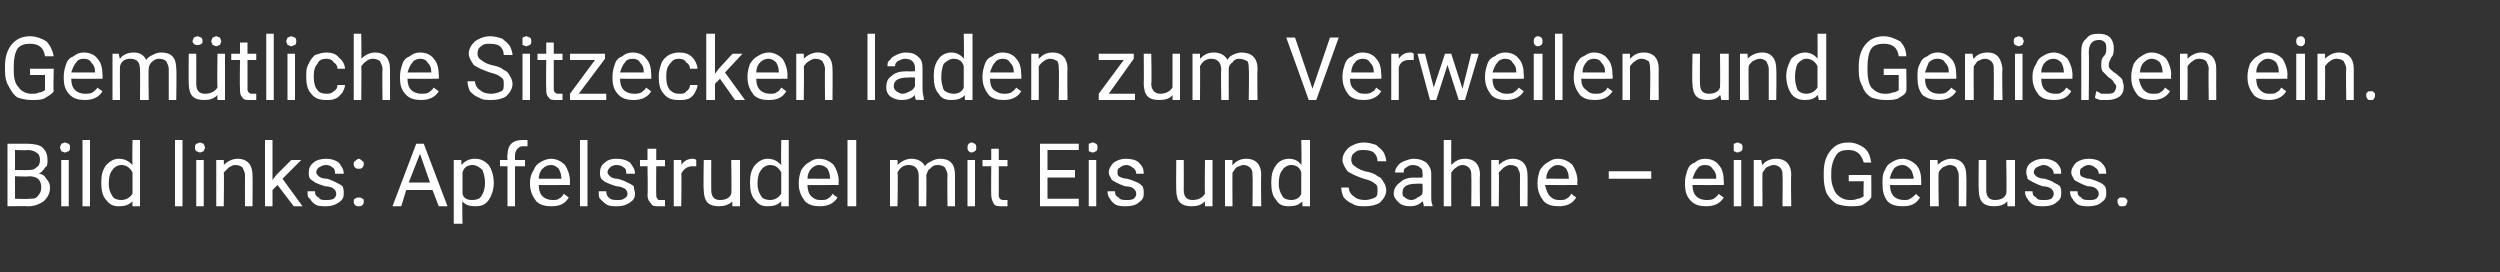 <?xml version="1.0" standalone="no"?><!DOCTYPE svg PUBLIC "-//W3C//DTD SVG 1.1//EN" "http://www.w3.org/Graphics/SVG/1.1/DTD/svg11.dtd"><svg xmlns="http://www.w3.org/2000/svg" version="1.1" width="200px" height="21.8px" viewBox="0 -3 200 21.8" style="top:-3px"><rect x="0" y="-3" width="200" height="21.8" fill="#333333" stroke="none"/>  <desc>Gem tliche Sitzecken laden zum Verweilen und Genie en ein. Bild links: Apfelstrudel mit Eis und Sahne – ein Genuss.</desc>  <defs/>  <g id="Polygon223262">    <path d="M 0.6 13.5 L 0.6 8.5 C 0.6 8.5 2.2 8.5 2.2 8.5 C 2.7 8.5 3.2 8.6 3.4 8.8 C 3.7 9.1 3.8 9.4 3.8 9.8 C 3.8 10.1 3.8 10.3 3.6 10.4 C 3.5 10.6 3.3 10.8 3.1 10.9 C 3.4 10.9 3.6 11.1 3.7 11.3 C 3.9 11.5 4 11.7 4 12 C 4 12.5 3.8 12.8 3.5 13.1 C 3.2 13.3 2.8 13.5 2.3 13.5 C 2.3 13.48 0.6 13.5 0.6 13.5 Z M 1.2 11.1 L 1.2 12.9 C 1.2 12.9 2.32 12.94 2.3 12.9 C 2.6 12.9 2.9 12.9 3 12.7 C 3.2 12.5 3.3 12.3 3.3 12 C 3.3 11.4 3 11.1 2.3 11.1 C 2.33 11.15 1.2 11.1 1.2 11.1 Z M 1.2 10.6 C 1.2 10.6 2.23 10.62 2.2 10.6 C 2.5 10.6 2.7 10.6 2.9 10.4 C 3.1 10.3 3.2 10.1 3.2 9.8 C 3.2 9.5 3.1 9.3 2.9 9.2 C 2.8 9.1 2.5 9 2.2 9 C 2.2 9.04 1.2 9 1.2 9 L 1.2 10.6 Z M 5.5 13.5 L 4.9 13.5 L 4.9 9.8 L 5.5 9.8 L 5.5 13.5 Z M 4.8 8.8 C 4.8 8.7 4.9 8.6 4.9 8.5 C 5 8.5 5.1 8.4 5.2 8.4 C 5.3 8.4 5.4 8.5 5.5 8.5 C 5.6 8.6 5.6 8.7 5.6 8.8 C 5.6 8.9 5.6 9 5.5 9.1 C 5.4 9.1 5.3 9.2 5.2 9.2 C 5.1 9.2 5 9.1 4.9 9.1 C 4.9 9 4.8 8.9 4.8 8.8 Z M 7.2 13.5 L 6.6 13.5 L 6.6 8.2 L 7.2 8.2 L 7.2 13.5 Z M 8.1 11.6 C 8.1 11 8.2 10.6 8.5 10.2 C 8.8 9.9 9.1 9.7 9.5 9.7 C 10 9.7 10.3 9.9 10.6 10.2 C 10.57 10.15 10.6 8.2 10.6 8.2 L 11.2 8.2 L 11.2 13.5 L 10.6 13.5 C 10.6 13.5 10.59 13.08 10.6 13.1 C 10.3 13.4 10 13.5 9.5 13.5 C 9.1 13.5 8.8 13.4 8.5 13 C 8.2 12.7 8.1 12.2 8.1 11.6 C 8.1 11.6 8.1 11.6 8.1 11.6 Z M 8.7 11.7 C 8.7 12.1 8.8 12.4 9 12.7 C 9.1 12.9 9.4 13 9.7 13 C 10.1 13 10.4 12.8 10.6 12.5 C 10.6 12.5 10.6 10.8 10.6 10.8 C 10.4 10.4 10.1 10.2 9.7 10.2 C 9.4 10.2 9.1 10.4 9 10.6 C 8.8 10.8 8.7 11.2 8.7 11.7 Z M 14.6 13.5 L 14 13.5 L 14 8.2 L 14.6 8.2 L 14.6 13.5 Z M 16.3 13.5 L 15.7 13.5 L 15.7 9.8 L 16.3 9.8 L 16.3 13.5 Z M 15.6 8.8 C 15.6 8.7 15.6 8.6 15.7 8.5 C 15.8 8.5 15.9 8.4 16 8.4 C 16.1 8.4 16.2 8.5 16.3 8.5 C 16.3 8.6 16.4 8.7 16.4 8.8 C 16.4 8.9 16.3 9 16.3 9.1 C 16.2 9.1 16.1 9.2 16 9.2 C 15.9 9.2 15.8 9.1 15.7 9.1 C 15.6 9 15.6 8.9 15.6 8.8 Z M 17.9 9.8 C 17.9 9.8 17.93 10.24 17.9 10.2 C 18.2 9.9 18.6 9.7 19 9.7 C 19.8 9.7 20.2 10.2 20.2 11 C 20.22 11.03 20.2 13.5 20.2 13.5 L 19.6 13.5 C 19.6 13.5 19.59 11.03 19.6 11 C 19.6 10.8 19.5 10.6 19.4 10.4 C 19.3 10.3 19.1 10.2 18.8 10.2 C 18.6 10.2 18.5 10.3 18.3 10.4 C 18.2 10.5 18 10.7 17.9 10.8 C 17.94 10.84 17.9 13.5 17.9 13.5 L 17.3 13.5 L 17.3 9.8 L 17.9 9.8 Z M 22.2 11.8 L 21.8 12.2 L 21.8 13.5 L 21.2 13.5 L 21.2 8.2 L 21.8 8.2 L 21.8 11.4 L 22.1 11 L 23.3 9.8 L 24.1 9.8 L 22.6 11.3 L 24.2 13.5 L 23.5 13.5 L 22.2 11.8 Z M 26.9 12.5 C 26.9 12.3 26.8 12.2 26.7 12.1 C 26.6 12 26.3 11.9 26 11.9 C 25.7 11.8 25.4 11.7 25.2 11.6 C 25.1 11.5 24.9 11.4 24.8 11.3 C 24.7 11.1 24.7 11 24.7 10.8 C 24.7 10.5 24.8 10.2 25.1 10 C 25.3 9.8 25.7 9.7 26.1 9.7 C 26.5 9.7 26.8 9.8 27.1 10 C 27.3 10.3 27.5 10.5 27.5 10.9 C 27.5 10.9 26.8 10.9 26.8 10.9 C 26.8 10.7 26.8 10.5 26.6 10.4 C 26.5 10.3 26.3 10.2 26.1 10.2 C 25.8 10.2 25.7 10.3 25.5 10.4 C 25.4 10.5 25.3 10.6 25.3 10.8 C 25.3 10.9 25.4 11 25.5 11.1 C 25.6 11.2 25.8 11.3 26.2 11.3 C 26.5 11.4 26.7 11.5 26.9 11.6 C 27.1 11.7 27.3 11.8 27.4 11.9 C 27.5 12.1 27.5 12.3 27.5 12.5 C 27.5 12.8 27.4 13 27.1 13.2 C 26.8 13.4 26.5 13.5 26.1 13.5 C 25.8 13.5 25.5 13.5 25.3 13.4 C 25.1 13.3 24.9 13.1 24.8 12.9 C 24.6 12.8 24.6 12.6 24.6 12.3 C 24.6 12.3 25.2 12.3 25.2 12.3 C 25.2 12.6 25.3 12.7 25.5 12.8 C 25.6 13 25.8 13 26.1 13 C 26.3 13 26.5 13 26.7 12.9 C 26.8 12.8 26.9 12.7 26.9 12.5 Z M 28.3 13.1 C 28.3 13 28.3 12.9 28.4 12.9 C 28.5 12.8 28.6 12.8 28.7 12.8 C 28.8 12.8 28.9 12.8 29 12.9 C 29.1 12.9 29.1 13 29.1 13.1 C 29.1 13.2 29.1 13.3 29 13.4 C 28.9 13.5 28.8 13.5 28.7 13.5 C 28.6 13.5 28.5 13.5 28.4 13.4 C 28.3 13.3 28.3 13.2 28.3 13.1 Z M 28.3 10.1 C 28.3 10 28.3 9.9 28.4 9.9 C 28.5 9.8 28.6 9.7 28.7 9.7 C 28.8 9.7 28.9 9.8 29 9.9 C 29.1 9.9 29.1 10 29.1 10.1 C 29.1 10.2 29.1 10.3 29 10.4 C 28.9 10.5 28.8 10.5 28.7 10.5 C 28.6 10.5 28.5 10.5 28.4 10.4 C 28.3 10.3 28.3 10.2 28.3 10.1 Z M 34.6 12.2 L 32.5 12.2 L 32.1 13.5 L 31.4 13.5 L 33.3 8.5 L 33.9 8.5 L 35.8 13.5 L 35.1 13.5 L 34.6 12.2 Z M 32.7 11.6 L 34.4 11.6 L 33.6 9.3 L 32.7 11.6 Z M 39.5 11.7 C 39.5 12.2 39.3 12.7 39.1 13 C 38.8 13.4 38.5 13.5 38 13.5 C 37.6 13.5 37.2 13.4 37 13.1 C 36.96 13.12 37 14.9 37 14.9 L 36.3 14.9 L 36.3 9.8 L 36.9 9.8 C 36.9 9.8 36.93 10.19 36.9 10.2 C 37.2 9.9 37.5 9.7 38 9.7 C 38.5 9.7 38.8 9.9 39.1 10.2 C 39.3 10.5 39.5 11 39.5 11.6 C 39.5 11.6 39.5 11.7 39.5 11.7 Z M 38.8 11.6 C 38.8 11.2 38.7 10.9 38.6 10.6 C 38.4 10.4 38.1 10.2 37.8 10.2 C 37.4 10.2 37.1 10.4 37 10.8 C 37 10.8 37 12.5 37 12.5 C 37.1 12.9 37.4 13 37.8 13 C 38.1 13 38.4 12.9 38.5 12.7 C 38.7 12.4 38.8 12.1 38.8 11.6 Z M 40.6 13.5 L 40.6 10.3 L 40 10.3 L 40 9.8 L 40.6 9.8 C 40.6 9.8 40.56 9.4 40.6 9.4 C 40.6 9 40.7 8.7 40.9 8.5 C 41.1 8.3 41.4 8.2 41.8 8.2 C 41.9 8.2 42.1 8.2 42.2 8.2 C 42.2 8.2 42.2 8.7 42.2 8.7 C 42.1 8.7 42 8.7 41.8 8.7 C 41.6 8.7 41.5 8.8 41.4 8.9 C 41.3 9 41.2 9.2 41.2 9.4 C 41.2 9.39 41.2 9.8 41.2 9.8 L 42 9.8 L 42 10.3 L 41.2 10.3 L 41.2 13.5 L 40.6 13.5 Z M 45.5 12.8 C 45.2 13.3 44.8 13.5 44.1 13.5 C 43.6 13.5 43.2 13.4 42.9 13.1 C 42.6 12.7 42.4 12.3 42.4 11.7 C 42.4 11.7 42.4 11.6 42.4 11.6 C 42.4 11.2 42.5 10.9 42.7 10.6 C 42.8 10.3 43 10.1 43.2 10 C 43.5 9.8 43.8 9.7 44.1 9.7 C 44.5 9.7 44.9 9.9 45.2 10.2 C 45.4 10.5 45.6 11 45.6 11.5 C 45.58 11.55 45.6 11.8 45.6 11.8 C 45.6 11.8 43.07 11.81 43.1 11.8 C 43.1 12.2 43.2 12.5 43.4 12.7 C 43.6 12.9 43.9 13 44.2 13 C 44.4 13 44.6 13 44.7 12.9 C 44.9 12.8 45 12.7 45.1 12.5 C 45.14 12.53 45.5 12.8 45.5 12.8 C 45.5 12.8 45.53 12.83 45.5 12.8 Z M 44.1 10.2 C 43.8 10.2 43.6 10.3 43.4 10.5 C 43.2 10.7 43.1 11 43.1 11.3 C 43.09 11.29 44.9 11.3 44.9 11.3 C 44.9 11.3 44.95 11.24 44.9 11.2 C 44.9 10.9 44.8 10.7 44.7 10.5 C 44.5 10.3 44.3 10.2 44.1 10.2 Z M 47 13.5 L 46.4 13.5 L 46.4 8.2 L 47 8.2 L 47 13.5 Z M 50.2 12.5 C 50.2 12.3 50.1 12.2 50 12.1 C 49.8 12 49.6 11.9 49.3 11.9 C 49 11.8 48.7 11.7 48.5 11.6 C 48.3 11.5 48.2 11.4 48.1 11.3 C 48 11.1 48 11 48 10.8 C 48 10.5 48.1 10.2 48.4 10 C 48.6 9.8 48.9 9.7 49.3 9.7 C 49.8 9.7 50.1 9.8 50.4 10 C 50.6 10.3 50.8 10.5 50.8 10.9 C 50.8 10.9 50.1 10.9 50.1 10.9 C 50.1 10.7 50.1 10.5 49.9 10.4 C 49.8 10.3 49.6 10.2 49.3 10.2 C 49.1 10.2 48.9 10.3 48.8 10.4 C 48.7 10.5 48.6 10.6 48.6 10.8 C 48.6 10.9 48.7 11 48.8 11.1 C 48.9 11.2 49.1 11.3 49.4 11.3 C 49.8 11.4 50 11.5 50.2 11.6 C 50.4 11.7 50.6 11.8 50.7 11.9 C 50.7 12.1 50.8 12.3 50.8 12.5 C 50.8 12.8 50.7 13 50.4 13.2 C 50.1 13.4 49.8 13.5 49.4 13.5 C 49.1 13.5 48.8 13.5 48.6 13.4 C 48.4 13.3 48.2 13.1 48 12.9 C 47.9 12.8 47.9 12.6 47.9 12.3 C 47.9 12.3 48.5 12.3 48.5 12.3 C 48.5 12.6 48.6 12.7 48.7 12.8 C 48.9 13 49.1 13 49.4 13 C 49.6 13 49.8 13 49.9 12.9 C 50.1 12.8 50.2 12.7 50.2 12.5 Z M 52.5 8.9 L 52.5 9.8 L 53.2 9.8 L 53.2 10.3 L 52.5 10.3 C 52.5 10.3 52.48 12.56 52.5 12.6 C 52.5 12.7 52.5 12.8 52.6 12.9 C 52.6 13 52.7 13 52.9 13 C 53 13 53.1 13 53.2 13 C 53.2 13 53.2 13.5 53.2 13.5 C 53 13.5 52.9 13.5 52.7 13.5 C 52.4 13.5 52.2 13.5 52.1 13.3 C 51.9 13.1 51.8 12.9 51.8 12.6 C 51.84 12.56 51.8 10.3 51.8 10.3 L 51.2 10.3 L 51.2 9.8 L 51.8 9.8 L 51.8 8.9 L 52.5 8.9 Z M 55.7 10.3 C 55.6 10.3 55.5 10.3 55.4 10.3 C 55 10.3 54.7 10.5 54.5 10.9 C 54.54 10.85 54.5 13.5 54.5 13.5 L 53.9 13.5 L 53.9 9.8 L 54.5 9.8 C 54.5 9.8 54.53 10.21 54.5 10.2 C 54.7 9.9 55 9.7 55.4 9.7 C 55.5 9.7 55.6 9.7 55.7 9.8 C 55.7 9.8 55.7 10.3 55.7 10.3 Z M 58.6 13.1 C 58.3 13.4 57.9 13.5 57.5 13.5 C 57.1 13.5 56.8 13.4 56.6 13.2 C 56.4 13 56.3 12.6 56.3 12.2 C 56.26 12.18 56.3 9.8 56.3 9.8 L 56.9 9.8 C 56.9 9.8 56.89 12.17 56.9 12.2 C 56.9 12.7 57.1 13 57.6 13 C 58.1 13 58.4 12.8 58.5 12.5 C 58.54 12.47 58.5 9.8 58.5 9.8 L 59.2 9.8 L 59.2 13.5 L 58.6 13.5 C 58.6 13.5 58.56 13.11 58.6 13.1 Z M 60 11.6 C 60 11 60.1 10.6 60.4 10.2 C 60.7 9.9 61 9.7 61.4 9.7 C 61.9 9.7 62.2 9.9 62.5 10.2 C 62.47 10.15 62.5 8.2 62.5 8.2 L 63.1 8.2 L 63.1 13.5 L 62.5 13.5 C 62.5 13.5 62.49 13.08 62.5 13.1 C 62.2 13.4 61.9 13.5 61.4 13.5 C 61 13.5 60.7 13.4 60.4 13 C 60.1 12.7 60 12.2 60 11.6 C 60 11.6 60 11.6 60 11.6 Z M 60.6 11.7 C 60.6 12.1 60.7 12.4 60.9 12.7 C 61 12.9 61.3 13 61.6 13 C 62 13 62.3 12.8 62.5 12.5 C 62.5 12.5 62.5 10.8 62.5 10.8 C 62.3 10.4 62 10.2 61.6 10.2 C 61.3 10.2 61 10.4 60.9 10.6 C 60.7 10.8 60.6 11.2 60.6 11.7 Z M 67 12.8 C 66.7 13.3 66.2 13.5 65.6 13.5 C 65.1 13.5 64.7 13.4 64.4 13.1 C 64.1 12.7 63.9 12.3 63.9 11.7 C 63.9 11.7 63.9 11.6 63.9 11.6 C 63.9 11.2 64 10.9 64.1 10.6 C 64.3 10.3 64.5 10.1 64.7 10 C 65 9.8 65.2 9.7 65.5 9.7 C 66 9.7 66.4 9.9 66.7 10.2 C 66.9 10.5 67.1 11 67.1 11.5 C 67.06 11.55 67.1 11.8 67.1 11.8 C 67.1 11.8 64.55 11.81 64.6 11.8 C 64.6 12.2 64.7 12.5 64.9 12.7 C 65.1 12.9 65.3 13 65.6 13 C 65.9 13 66.1 13 66.2 12.9 C 66.4 12.8 66.5 12.7 66.6 12.5 C 66.62 12.53 67 12.8 67 12.8 C 67 12.8 67.01 12.83 67 12.8 Z M 65.5 10.2 C 65.3 10.2 65.1 10.3 64.9 10.5 C 64.7 10.7 64.6 11 64.6 11.3 C 64.57 11.29 66.4 11.3 66.4 11.3 C 66.4 11.3 66.42 11.24 66.4 11.2 C 66.4 10.9 66.3 10.7 66.2 10.5 C 66 10.3 65.8 10.2 65.5 10.2 Z M 68.5 13.5 L 67.8 13.5 L 67.8 8.2 L 68.5 8.2 L 68.5 13.5 Z M 71.8 9.8 C 71.8 9.8 71.83 10.19 71.8 10.2 C 72.1 9.9 72.5 9.7 72.9 9.7 C 73.4 9.7 73.8 9.9 74 10.3 C 74.1 10.1 74.3 10 74.5 9.9 C 74.7 9.8 74.9 9.7 75.2 9.7 C 76 9.7 76.4 10.1 76.4 11 C 76.4 11 76.4 13.5 76.4 13.5 L 75.8 13.5 C 75.8 13.5 75.77 11.04 75.8 11 C 75.8 10.8 75.7 10.6 75.6 10.4 C 75.5 10.3 75.3 10.2 75 10.2 C 74.7 10.2 74.6 10.3 74.4 10.5 C 74.2 10.6 74.2 10.8 74.1 11 C 74.13 11.02 74.1 13.5 74.1 13.5 L 73.5 13.5 C 73.5 13.5 73.49 11.05 73.5 11.1 C 73.5 10.5 73.2 10.2 72.7 10.2 C 72.3 10.2 72 10.4 71.8 10.8 C 71.85 10.78 71.8 13.5 71.8 13.5 L 71.2 13.5 L 71.2 9.8 L 71.8 9.8 Z M 78 13.5 L 77.4 13.5 L 77.4 9.8 L 78 9.8 L 78 13.5 Z M 77.4 8.8 C 77.4 8.7 77.4 8.6 77.5 8.5 C 77.5 8.5 77.6 8.4 77.7 8.4 C 77.9 8.4 77.9 8.5 78 8.5 C 78.1 8.6 78.1 8.7 78.1 8.8 C 78.1 8.9 78.1 9 78 9.1 C 77.9 9.1 77.9 9.2 77.7 9.2 C 77.6 9.2 77.5 9.1 77.5 9.1 C 77.4 9 77.4 8.9 77.4 8.8 Z M 79.9 8.9 L 79.9 9.8 L 80.6 9.8 L 80.6 10.3 L 79.9 10.3 C 79.9 10.3 79.91 12.56 79.9 12.6 C 79.9 12.7 79.9 12.8 80 12.9 C 80.1 13 80.2 13 80.3 13 C 80.4 13 80.5 13 80.6 13 C 80.6 13 80.6 13.5 80.6 13.5 C 80.5 13.5 80.3 13.5 80.1 13.5 C 79.9 13.5 79.6 13.5 79.5 13.3 C 79.4 13.1 79.3 12.9 79.3 12.6 C 79.28 12.56 79.3 10.3 79.3 10.3 L 78.6 10.3 L 78.6 9.8 L 79.3 9.8 L 79.3 8.9 L 79.9 8.9 Z M 86 11.2 L 83.8 11.2 L 83.8 12.9 L 86.3 12.9 L 86.3 13.5 L 83.2 13.5 L 83.2 8.5 L 86.3 8.5 L 86.3 9 L 83.8 9 L 83.8 10.6 L 86 10.6 L 86 11.2 Z M 87.7 13.5 L 87.1 13.5 L 87.1 9.8 L 87.7 9.8 L 87.7 13.5 Z M 87.1 8.8 C 87.1 8.7 87.1 8.6 87.1 8.5 C 87.2 8.5 87.3 8.4 87.4 8.4 C 87.6 8.4 87.6 8.5 87.7 8.5 C 87.8 8.6 87.8 8.7 87.8 8.8 C 87.8 8.9 87.8 9 87.7 9.1 C 87.6 9.1 87.6 9.2 87.4 9.2 C 87.3 9.2 87.2 9.1 87.1 9.1 C 87.1 9 87.1 8.9 87.1 8.8 Z M 90.9 12.5 C 90.9 12.3 90.8 12.2 90.7 12.1 C 90.6 12 90.4 11.9 90 11.9 C 89.7 11.8 89.5 11.7 89.3 11.6 C 89.1 11.5 88.9 11.4 88.9 11.3 C 88.8 11.1 88.7 11 88.7 10.8 C 88.7 10.5 88.9 10.2 89.1 10 C 89.4 9.8 89.7 9.7 90.1 9.7 C 90.5 9.7 90.9 9.8 91.1 10 C 91.4 10.3 91.5 10.5 91.5 10.9 C 91.5 10.9 90.9 10.9 90.9 10.9 C 90.9 10.7 90.8 10.5 90.6 10.4 C 90.5 10.3 90.3 10.2 90.1 10.2 C 89.9 10.2 89.7 10.3 89.6 10.4 C 89.4 10.5 89.4 10.6 89.4 10.8 C 89.4 10.9 89.4 11 89.5 11.1 C 89.7 11.2 89.9 11.3 90.2 11.3 C 90.5 11.4 90.8 11.5 91 11.6 C 91.2 11.7 91.3 11.8 91.4 11.9 C 91.5 12.1 91.5 12.3 91.5 12.5 C 91.5 12.8 91.4 13 91.1 13.2 C 90.9 13.4 90.5 13.5 90.1 13.5 C 89.8 13.5 89.6 13.5 89.3 13.4 C 89.1 13.3 88.9 13.1 88.8 12.9 C 88.7 12.8 88.6 12.6 88.6 12.3 C 88.6 12.3 89.2 12.3 89.2 12.3 C 89.2 12.6 89.3 12.7 89.5 12.8 C 89.6 13 89.9 13 90.1 13 C 90.4 13 90.5 13 90.7 12.9 C 90.8 12.8 90.9 12.7 90.9 12.5 Z M 96.4 13.1 C 96.1 13.4 95.8 13.5 95.3 13.5 C 94.9 13.5 94.6 13.4 94.4 13.2 C 94.2 13 94.1 12.6 94.1 12.2 C 94.08 12.18 94.1 9.8 94.1 9.8 L 94.7 9.8 C 94.7 9.8 94.71 12.17 94.7 12.2 C 94.7 12.7 94.9 13 95.4 13 C 95.9 13 96.2 12.8 96.4 12.5 C 96.36 12.47 96.4 9.8 96.4 9.8 L 97 9.8 L 97 13.5 L 96.4 13.5 C 96.4 13.5 96.38 13.11 96.4 13.1 Z M 98.6 9.8 C 98.6 9.8 98.57 10.24 98.6 10.2 C 98.9 9.9 99.2 9.7 99.7 9.7 C 100.5 9.7 100.9 10.2 100.9 11 C 100.86 11.03 100.9 13.5 100.9 13.5 L 100.2 13.5 C 100.2 13.5 100.23 11.03 100.2 11 C 100.2 10.8 100.2 10.6 100 10.4 C 99.9 10.3 99.7 10.2 99.5 10.2 C 99.3 10.2 99.1 10.3 98.9 10.4 C 98.8 10.5 98.7 10.7 98.6 10.8 C 98.58 10.84 98.6 13.5 98.6 13.5 L 98 13.5 L 98 9.8 L 98.6 9.8 Z M 101.7 11.6 C 101.7 11 101.8 10.6 102.1 10.2 C 102.3 9.9 102.7 9.7 103.1 9.7 C 103.6 9.7 103.9 9.9 104.1 10.2 C 104.15 10.15 104.1 8.2 104.1 8.2 L 104.8 8.2 L 104.8 13.5 L 104.2 13.5 C 104.2 13.5 104.17 13.08 104.2 13.1 C 103.9 13.4 103.6 13.5 103.1 13.5 C 102.7 13.5 102.3 13.4 102.1 13 C 101.8 12.7 101.7 12.2 101.7 11.6 C 101.7 11.6 101.7 11.6 101.7 11.6 Z M 102.3 11.7 C 102.3 12.1 102.4 12.4 102.6 12.7 C 102.7 12.9 103 13 103.3 13 C 103.7 13 104 12.8 104.1 12.5 C 104.1 12.5 104.1 10.8 104.1 10.8 C 104 10.4 103.7 10.2 103.3 10.2 C 103 10.2 102.7 10.4 102.6 10.6 C 102.4 10.8 102.3 11.2 102.3 11.7 Z M 109.1 11.3 C 108.5 11.1 108.1 10.9 107.8 10.7 C 107.6 10.4 107.4 10.1 107.4 9.8 C 107.4 9.4 107.6 9.1 107.9 8.8 C 108.2 8.6 108.6 8.4 109.1 8.4 C 109.5 8.4 109.8 8.5 110.1 8.6 C 110.3 8.8 110.5 8.9 110.7 9.2 C 110.8 9.4 110.9 9.7 110.9 9.9 C 110.9 9.9 110.2 9.9 110.2 9.9 C 110.2 9.6 110.1 9.4 109.9 9.2 C 109.8 9.1 109.5 9 109.1 9 C 108.8 9 108.6 9 108.4 9.2 C 108.2 9.3 108.1 9.5 108.1 9.8 C 108.1 10 108.2 10.2 108.4 10.3 C 108.5 10.4 108.8 10.6 109.2 10.7 C 109.7 10.8 110 10.9 110.2 11.1 C 110.5 11.2 110.6 11.4 110.7 11.6 C 110.8 11.7 110.9 12 110.9 12.2 C 110.9 12.6 110.7 12.9 110.4 13.2 C 110.1 13.4 109.7 13.5 109.2 13.5 C 108.8 13.5 108.5 13.5 108.2 13.3 C 107.9 13.2 107.7 13 107.5 12.8 C 107.4 12.6 107.3 12.3 107.3 12 C 107.3 12 107.9 12 107.9 12 C 107.9 12.3 108.1 12.6 108.3 12.7 C 108.5 12.9 108.8 13 109.2 13 C 109.5 13 109.8 12.9 110 12.8 C 110.2 12.7 110.2 12.5 110.2 12.2 C 110.2 12 110.2 11.8 110 11.7 C 109.8 11.5 109.5 11.4 109.1 11.3 Z M 113.9 13.5 C 113.9 13.4 113.9 13.3 113.8 13.1 C 113.5 13.4 113.2 13.5 112.8 13.5 C 112.4 13.5 112.1 13.4 111.9 13.2 C 111.7 13 111.5 12.8 111.5 12.5 C 111.5 12.1 111.7 11.8 112 11.6 C 112.3 11.3 112.7 11.2 113.2 11.2 C 113.22 11.23 113.8 11.2 113.8 11.2 C 113.8 11.2 113.83 10.94 113.8 10.9 C 113.8 10.7 113.8 10.5 113.6 10.4 C 113.5 10.3 113.3 10.2 113 10.2 C 112.8 10.2 112.6 10.3 112.5 10.4 C 112.3 10.5 112.3 10.6 112.3 10.8 C 112.3 10.8 111.6 10.8 111.6 10.8 C 111.6 10.6 111.7 10.4 111.8 10.3 C 111.9 10.1 112.1 10 112.3 9.9 C 112.6 9.8 112.8 9.7 113.1 9.7 C 113.5 9.7 113.8 9.8 114.1 10 C 114.3 10.2 114.5 10.5 114.5 10.9 C 114.5 10.9 114.5 12.6 114.5 12.6 C 114.5 13 114.5 13.2 114.6 13.4 C 114.59 13.42 114.6 13.5 114.6 13.5 C 114.6 13.5 113.93 13.48 113.9 13.5 Z M 112.9 13 C 113.1 13 113.3 12.9 113.4 12.8 C 113.6 12.7 113.8 12.6 113.8 12.4 C 113.83 12.44 113.8 11.7 113.8 11.7 C 113.8 11.7 113.34 11.68 113.3 11.7 C 112.6 11.7 112.2 11.9 112.2 12.4 C 112.2 12.6 112.2 12.7 112.4 12.8 C 112.5 12.9 112.7 13 112.9 13 Z M 116.1 10.2 C 116.4 9.9 116.7 9.7 117.2 9.7 C 118 9.7 118.4 10.2 118.4 11 C 118.36 11.03 118.4 13.5 118.4 13.5 L 117.7 13.5 C 117.7 13.5 117.73 11.03 117.7 11 C 117.7 10.8 117.7 10.6 117.5 10.4 C 117.4 10.3 117.2 10.2 117 10.2 C 116.8 10.2 116.6 10.3 116.5 10.4 C 116.3 10.5 116.2 10.7 116.1 10.8 C 116.09 10.84 116.1 13.5 116.1 13.5 L 115.5 13.5 L 115.5 8.2 L 116.1 8.2 C 116.1 8.2 116.09 10.23 116.1 10.2 Z M 119.9 9.8 C 119.9 9.8 119.93 10.24 119.9 10.2 C 120.2 9.9 120.6 9.7 121 9.7 C 121.8 9.7 122.2 10.2 122.2 11 C 122.22 11.03 122.2 13.5 122.2 13.5 L 121.6 13.5 C 121.6 13.5 121.59 11.03 121.6 11 C 121.6 10.8 121.5 10.6 121.4 10.4 C 121.3 10.3 121.1 10.2 120.8 10.2 C 120.6 10.2 120.5 10.3 120.3 10.4 C 120.2 10.5 120 10.7 119.9 10.8 C 119.94 10.84 119.9 13.5 119.9 13.5 L 119.3 13.5 L 119.3 9.8 L 119.9 9.8 Z M 126.1 12.8 C 125.8 13.3 125.3 13.5 124.7 13.5 C 124.2 13.5 123.8 13.4 123.5 13.1 C 123.2 12.7 123 12.3 123 11.7 C 123 11.7 123 11.6 123 11.6 C 123 11.2 123.1 10.9 123.2 10.6 C 123.4 10.3 123.6 10.1 123.8 10 C 124.1 9.8 124.3 9.7 124.6 9.7 C 125.1 9.7 125.5 9.9 125.8 10.2 C 126 10.5 126.2 11 126.2 11.5 C 126.15 11.55 126.2 11.8 126.2 11.8 C 126.2 11.8 123.65 11.81 123.6 11.8 C 123.7 12.2 123.8 12.5 124 12.7 C 124.2 12.9 124.4 13 124.7 13 C 125 13 125.2 13 125.3 12.9 C 125.5 12.8 125.6 12.7 125.7 12.5 C 125.72 12.53 126.1 12.8 126.1 12.8 C 126.1 12.8 126.1 12.83 126.1 12.8 Z M 124.6 10.2 C 124.4 10.2 124.2 10.3 124 10.5 C 123.8 10.7 123.7 11 123.7 11.3 C 123.67 11.29 125.5 11.3 125.5 11.3 C 125.5 11.3 125.52 11.24 125.5 11.2 C 125.5 10.9 125.4 10.7 125.3 10.5 C 125.1 10.3 124.9 10.2 124.6 10.2 Z M 132.1 11.3 L 128.7 11.3 L 128.7 10.7 L 132.1 10.7 L 132.1 11.3 Z M 137.9 12.8 C 137.6 13.3 137.1 13.5 136.5 13.5 C 136 13.5 135.6 13.4 135.3 13.1 C 134.9 12.7 134.8 12.3 134.8 11.7 C 134.8 11.7 134.8 11.6 134.8 11.6 C 134.8 11.2 134.9 10.9 135 10.6 C 135.1 10.3 135.3 10.1 135.6 10 C 135.8 9.8 136.1 9.7 136.4 9.7 C 136.9 9.7 137.3 9.9 137.5 10.2 C 137.8 10.5 137.9 11 137.9 11.5 C 137.92 11.55 137.9 11.8 137.9 11.8 C 137.9 11.8 135.41 11.81 135.4 11.8 C 135.4 12.2 135.5 12.5 135.7 12.7 C 135.9 12.9 136.2 13 136.5 13 C 136.7 13 136.9 13 137.1 12.9 C 137.2 12.8 137.4 12.7 137.5 12.5 C 137.48 12.53 137.9 12.8 137.9 12.8 C 137.9 12.8 137.87 12.83 137.9 12.8 Z M 136.4 10.2 C 136.1 10.2 135.9 10.3 135.8 10.5 C 135.6 10.7 135.5 11 135.4 11.3 C 135.43 11.29 137.3 11.3 137.3 11.3 C 137.3 11.3 137.29 11.24 137.3 11.2 C 137.3 10.9 137.2 10.7 137 10.5 C 136.9 10.3 136.7 10.2 136.4 10.2 Z M 139.3 13.5 L 138.7 13.5 L 138.7 9.8 L 139.3 9.8 L 139.3 13.5 Z M 138.7 8.8 C 138.7 8.7 138.7 8.6 138.7 8.5 C 138.8 8.5 138.9 8.4 139 8.4 C 139.1 8.4 139.2 8.5 139.3 8.5 C 139.4 8.6 139.4 8.7 139.4 8.8 C 139.4 8.9 139.4 9 139.3 9.1 C 139.2 9.1 139.1 9.2 139 9.2 C 138.9 9.2 138.8 9.1 138.7 9.1 C 138.7 9 138.7 8.9 138.7 8.8 Z M 140.9 9.8 C 140.9 9.8 140.97 10.24 141 10.2 C 141.2 9.9 141.6 9.7 142.1 9.7 C 142.9 9.7 143.3 10.2 143.3 11 C 143.26 11.03 143.3 13.5 143.3 13.5 L 142.6 13.5 C 142.6 13.5 142.63 11.03 142.6 11 C 142.6 10.8 142.6 10.6 142.4 10.4 C 142.3 10.3 142.1 10.2 141.9 10.2 C 141.7 10.2 141.5 10.3 141.3 10.4 C 141.2 10.5 141.1 10.7 141 10.8 C 140.98 10.84 141 13.5 141 13.5 L 140.3 13.5 L 140.3 9.8 L 140.9 9.8 Z M 149.7 12.8 C 149.5 13.1 149.3 13.2 149 13.4 C 148.7 13.5 148.4 13.5 148 13.5 C 147.6 13.5 147.2 13.4 146.9 13.3 C 146.6 13.1 146.3 12.8 146.1 12.4 C 146 12.1 145.9 11.7 145.9 11.2 C 145.9 11.2 145.9 10.8 145.9 10.8 C 145.9 10 146.1 9.5 146.4 9.1 C 146.8 8.6 147.2 8.4 147.9 8.4 C 148.4 8.4 148.8 8.6 149.1 8.8 C 149.5 9.1 149.6 9.5 149.7 10 C 149.7 10 149.1 10 149.1 10 C 148.9 9.3 148.5 9 147.9 9 C 147.4 9 147.1 9.1 146.9 9.4 C 146.7 9.7 146.5 10.2 146.5 10.8 C 146.5 10.8 146.5 11.2 146.5 11.2 C 146.5 11.7 146.7 12.2 146.9 12.5 C 147.2 12.8 147.5 13 148 13 C 148.2 13 148.4 13 148.6 12.9 C 148.8 12.9 148.9 12.8 149.1 12.7 C 149.06 12.65 149.1 11.5 149.1 11.5 L 147.9 11.5 L 147.9 11 L 149.7 11 C 149.7 11 149.72 12.82 149.7 12.8 Z M 153.6 12.8 C 153.3 13.3 152.9 13.5 152.2 13.5 C 151.7 13.5 151.3 13.4 151 13.1 C 150.7 12.7 150.6 12.3 150.6 11.7 C 150.6 11.7 150.6 11.6 150.6 11.6 C 150.6 11.2 150.6 10.9 150.8 10.6 C 150.9 10.3 151.1 10.1 151.3 10 C 151.6 9.8 151.9 9.7 152.2 9.7 C 152.6 9.7 153 9.9 153.3 10.2 C 153.6 10.5 153.7 11 153.7 11.5 C 153.69 11.55 153.7 11.8 153.7 11.8 C 153.7 11.8 151.18 11.81 151.2 11.8 C 151.2 12.2 151.3 12.5 151.5 12.7 C 151.7 12.9 152 13 152.3 13 C 152.5 13 152.7 13 152.8 12.9 C 153 12.8 153.1 12.7 153.3 12.5 C 153.25 12.53 153.6 12.8 153.6 12.8 C 153.6 12.8 153.64 12.83 153.6 12.8 Z M 152.2 10.2 C 151.9 10.2 151.7 10.3 151.5 10.5 C 151.4 10.7 151.2 11 151.2 11.3 C 151.2 11.29 153.1 11.3 153.1 11.3 C 153.1 11.3 153.06 11.24 153.1 11.2 C 153 10.9 153 10.7 152.8 10.5 C 152.6 10.3 152.4 10.2 152.2 10.2 Z M 155 9.8 C 155 9.8 155.04 10.24 155 10.2 C 155.3 9.9 155.7 9.7 156.1 9.7 C 156.9 9.7 157.3 10.2 157.3 11 C 157.33 11.03 157.3 13.5 157.3 13.5 L 156.7 13.5 C 156.7 13.5 156.7 11.03 156.7 11 C 156.7 10.8 156.6 10.6 156.5 10.4 C 156.4 10.3 156.2 10.2 156 10.2 C 155.8 10.2 155.6 10.3 155.4 10.4 C 155.3 10.5 155.1 10.7 155.1 10.8 C 155.05 10.84 155.1 13.5 155.1 13.5 L 154.4 13.5 L 154.4 9.8 L 155 9.8 Z M 160.6 13.1 C 160.3 13.4 160 13.5 159.5 13.5 C 159.1 13.5 158.8 13.4 158.6 13.2 C 158.4 13 158.3 12.6 158.3 12.2 C 158.27 12.18 158.3 9.8 158.3 9.8 L 158.9 9.8 C 158.9 9.8 158.9 12.17 158.9 12.2 C 158.9 12.7 159.1 13 159.6 13 C 160.1 13 160.4 12.8 160.5 12.5 C 160.55 12.47 160.5 9.8 160.5 9.8 L 161.2 9.8 L 161.2 13.5 L 160.6 13.5 C 160.6 13.5 160.57 13.11 160.6 13.1 Z M 164.3 12.5 C 164.3 12.3 164.2 12.2 164.1 12.1 C 164 12 163.7 11.9 163.4 11.9 C 163.1 11.8 162.9 11.7 162.7 11.6 C 162.5 11.5 162.3 11.4 162.2 11.3 C 162.2 11.1 162.1 11 162.1 10.8 C 162.1 10.5 162.2 10.2 162.5 10 C 162.8 9.8 163.1 9.7 163.5 9.7 C 163.9 9.7 164.2 9.8 164.5 10 C 164.8 10.3 164.9 10.5 164.9 10.9 C 164.9 10.9 164.3 10.9 164.3 10.9 C 164.3 10.7 164.2 10.5 164 10.4 C 163.9 10.3 163.7 10.2 163.5 10.2 C 163.3 10.2 163.1 10.3 162.9 10.4 C 162.8 10.5 162.7 10.6 162.7 10.8 C 162.7 10.9 162.8 11 162.9 11.1 C 163 11.2 163.3 11.3 163.6 11.3 C 163.9 11.4 164.2 11.5 164.3 11.6 C 164.5 11.7 164.7 11.8 164.8 11.9 C 164.9 12.1 164.9 12.3 164.9 12.5 C 164.9 12.8 164.8 13 164.5 13.2 C 164.3 13.4 163.9 13.5 163.5 13.5 C 163.2 13.5 162.9 13.5 162.7 13.4 C 162.5 13.3 162.3 13.1 162.2 12.9 C 162.1 12.8 162 12.6 162 12.3 C 162 12.3 162.6 12.3 162.6 12.3 C 162.6 12.6 162.7 12.7 162.9 12.8 C 163 13 163.2 13 163.5 13 C 163.7 13 163.9 13 164.1 12.9 C 164.2 12.8 164.3 12.7 164.3 12.5 Z M 167.9 12.5 C 167.9 12.3 167.8 12.2 167.7 12.1 C 167.6 12 167.4 11.9 167 11.9 C 166.7 11.8 166.5 11.7 166.3 11.6 C 166.1 11.5 165.9 11.4 165.9 11.3 C 165.8 11.1 165.7 11 165.7 10.8 C 165.7 10.5 165.9 10.2 166.1 10 C 166.4 9.8 166.7 9.7 167.1 9.7 C 167.5 9.7 167.9 9.8 168.1 10 C 168.4 10.3 168.5 10.5 168.5 10.9 C 168.5 10.9 167.9 10.9 167.9 10.9 C 167.9 10.7 167.8 10.5 167.6 10.4 C 167.5 10.3 167.3 10.2 167.1 10.2 C 166.9 10.2 166.7 10.3 166.6 10.4 C 166.4 10.5 166.4 10.6 166.4 10.8 C 166.4 10.9 166.4 11 166.5 11.1 C 166.7 11.2 166.9 11.3 167.2 11.3 C 167.5 11.4 167.8 11.5 168 11.6 C 168.2 11.7 168.3 11.8 168.4 11.9 C 168.5 12.1 168.5 12.3 168.5 12.5 C 168.5 12.8 168.4 13 168.1 13.2 C 167.9 13.4 167.5 13.5 167.1 13.5 C 166.8 13.5 166.6 13.5 166.3 13.4 C 166.1 13.3 165.9 13.1 165.8 12.9 C 165.7 12.8 165.6 12.6 165.6 12.3 C 165.6 12.3 166.2 12.3 166.2 12.3 C 166.2 12.6 166.3 12.7 166.5 12.8 C 166.6 13 166.9 13 167.1 13 C 167.4 13 167.5 13 167.7 12.9 C 167.8 12.8 167.9 12.7 167.9 12.5 Z M 169.4 13.1 C 169.4 13 169.4 12.9 169.5 12.9 C 169.5 12.8 169.6 12.8 169.8 12.8 C 169.9 12.8 170 12.8 170.1 12.9 C 170.1 12.9 170.2 13 170.2 13.1 C 170.2 13.2 170.1 13.3 170.1 13.4 C 170 13.5 169.9 13.5 169.8 13.5 C 169.6 13.5 169.5 13.5 169.5 13.4 C 169.4 13.3 169.4 13.2 169.4 13.1 Z " stroke="none" fill="#fff"/>  </g>  <g id="Polygon223261">    <path d="M 4.3 4.3 C 4.1 4.6 3.8 4.7 3.5 4.9 C 3.2 5 2.9 5 2.5 5 C 2.1 5 1.7 4.9 1.4 4.8 C 1.1 4.6 0.9 4.3 0.7 3.9 C 0.5 3.6 0.4 3.2 0.4 2.7 C 0.4 2.7 0.4 2.3 0.4 2.3 C 0.4 1.5 0.6 1 0.9 0.6 C 1.3 0.1 1.8 -0.1 2.4 -0.1 C 2.9 -0.1 3.4 0.1 3.7 0.3 C 4 0.6 4.2 1 4.3 1.5 C 4.3 1.5 3.6 1.5 3.6 1.5 C 3.5 0.8 3.1 0.5 2.4 0.5 C 2 0.5 1.6 0.6 1.4 0.9 C 1.2 1.2 1.1 1.7 1.1 2.3 C 1.1 2.3 1.1 2.7 1.1 2.7 C 1.1 3.2 1.2 3.7 1.5 4 C 1.7 4.3 2.1 4.5 2.5 4.5 C 2.7 4.5 3 4.5 3.1 4.4 C 3.3 4.4 3.5 4.3 3.6 4.2 C 3.6 4.15 3.6 3 3.6 3 L 2.4 3 L 2.4 2.5 L 4.3 2.5 C 4.3 2.5 4.25 4.32 4.3 4.3 Z M 8.2 4.3 C 7.9 4.8 7.4 5 6.8 5 C 6.3 5 5.9 4.9 5.6 4.6 C 5.2 4.2 5.1 3.8 5.1 3.2 C 5.1 3.2 5.1 3.1 5.1 3.1 C 5.1 2.7 5.2 2.4 5.3 2.1 C 5.4 1.8 5.6 1.6 5.9 1.5 C 6.1 1.3 6.4 1.2 6.7 1.2 C 7.2 1.2 7.6 1.4 7.8 1.7 C 8.1 2 8.2 2.5 8.2 3 C 8.22 3.05 8.2 3.3 8.2 3.3 C 8.2 3.3 5.72 3.31 5.7 3.3 C 5.7 3.7 5.8 4 6 4.2 C 6.2 4.4 6.5 4.5 6.8 4.5 C 7 4.5 7.2 4.5 7.4 4.4 C 7.5 4.3 7.7 4.2 7.8 4 C 7.79 4.03 8.2 4.3 8.2 4.3 C 8.2 4.3 8.18 4.33 8.2 4.3 Z M 6.7 1.7 C 6.4 1.7 6.2 1.8 6.1 2 C 5.9 2.2 5.8 2.5 5.7 2.8 C 5.74 2.79 7.6 2.8 7.6 2.8 C 7.6 2.8 7.59 2.74 7.6 2.7 C 7.6 2.4 7.5 2.2 7.3 2 C 7.2 1.8 7 1.7 6.7 1.7 Z M 9.5 1.3 C 9.5 1.3 9.57 1.69 9.6 1.7 C 9.8 1.4 10.2 1.2 10.7 1.2 C 11.2 1.2 11.5 1.4 11.7 1.8 C 11.8 1.6 12 1.5 12.2 1.4 C 12.4 1.3 12.6 1.2 12.9 1.2 C 13.7 1.2 14.1 1.6 14.1 2.5 C 14.14 2.5 14.1 5 14.1 5 L 13.5 5 C 13.5 5 13.5 2.54 13.5 2.5 C 13.5 2.3 13.4 2.1 13.3 1.9 C 13.2 1.8 13 1.7 12.7 1.7 C 12.5 1.7 12.3 1.8 12.1 2 C 12 2.1 11.9 2.3 11.9 2.5 C 11.86 2.52 11.9 5 11.9 5 L 11.2 5 C 11.2 5 11.22 2.55 11.2 2.6 C 11.2 2 11 1.7 10.4 1.7 C 10 1.7 9.7 1.9 9.6 2.3 C 9.58 2.28 9.6 5 9.6 5 L 9 5 L 9 1.3 L 9.5 1.3 Z M 17.4 4.6 C 17.1 4.9 16.8 5 16.3 5 C 15.9 5 15.6 4.9 15.4 4.7 C 15.2 4.5 15.1 4.1 15.1 3.7 C 15.08 3.68 15.1 1.3 15.1 1.3 L 15.7 1.3 C 15.7 1.3 15.71 3.67 15.7 3.7 C 15.7 4.2 15.9 4.5 16.4 4.5 C 16.9 4.5 17.2 4.3 17.4 4 C 17.36 3.97 17.4 1.3 17.4 1.3 L 18 1.3 L 18 5 L 17.4 5 C 17.4 5 17.37 4.61 17.4 4.6 Z M 15.4 0.3 C 15.4 0.2 15.5 0.1 15.5 0 C 15.6 0 15.7 -0.1 15.8 -0.1 C 15.9 -0.1 16 0 16.1 0 C 16.2 0.1 16.2 0.2 16.2 0.3 C 16.2 0.4 16.2 0.5 16.1 0.5 C 16 0.6 15.9 0.6 15.8 0.6 C 15.7 0.6 15.6 0.6 15.5 0.5 C 15.5 0.5 15.4 0.4 15.4 0.3 Z M 16.9 0.3 C 16.9 0.2 17 0.1 17 0 C 17.1 0 17.2 -0.1 17.3 -0.1 C 17.4 -0.1 17.5 0 17.6 0 C 17.6 0.1 17.7 0.2 17.7 0.3 C 17.7 0.4 17.6 0.5 17.6 0.6 C 17.5 0.6 17.4 0.7 17.3 0.7 C 17.2 0.7 17.1 0.6 17 0.6 C 17 0.5 16.9 0.4 16.9 0.3 Z M 19.8 0.4 L 19.8 1.3 L 20.5 1.3 L 20.5 1.8 L 19.8 1.8 C 19.8 1.8 19.81 4.06 19.8 4.1 C 19.8 4.2 19.8 4.3 19.9 4.4 C 20 4.5 20.1 4.5 20.2 4.5 C 20.3 4.5 20.4 4.5 20.5 4.5 C 20.5 4.5 20.5 5 20.5 5 C 20.3 5 20.2 5 20 5 C 19.7 5 19.5 5 19.4 4.8 C 19.2 4.6 19.2 4.4 19.2 4.1 C 19.17 4.06 19.2 1.8 19.2 1.8 L 18.5 1.8 L 18.5 1.3 L 19.2 1.3 L 19.2 0.4 L 19.8 0.4 Z M 21.9 5 L 21.3 5 L 21.3 -0.3 L 21.9 -0.3 L 21.9 5 Z M 23.6 5 L 23 5 L 23 1.3 L 23.6 1.3 L 23.6 5 Z M 22.9 0.3 C 22.9 0.2 23 0.1 23 0 C 23.1 0 23.2 -0.1 23.3 -0.1 C 23.4 -0.1 23.5 0 23.6 0 C 23.7 0.1 23.7 0.2 23.7 0.3 C 23.7 0.4 23.7 0.5 23.6 0.6 C 23.5 0.6 23.4 0.7 23.3 0.7 C 23.2 0.7 23.1 0.6 23 0.6 C 23 0.5 22.9 0.4 22.9 0.3 Z M 26.1 4.5 C 26.3 4.5 26.5 4.5 26.7 4.3 C 26.9 4.2 27 4 27 3.8 C 27 3.8 27.6 3.8 27.6 3.8 C 27.6 4 27.5 4.2 27.4 4.4 C 27.2 4.6 27.1 4.8 26.8 4.9 C 26.6 5 26.4 5 26.1 5 C 25.6 5 25.2 4.9 24.9 4.5 C 24.6 4.2 24.5 3.7 24.5 3.2 C 24.5 3.2 24.5 3.1 24.5 3.1 C 24.5 2.7 24.5 2.4 24.7 2.1 C 24.8 1.8 25 1.6 25.2 1.4 C 25.5 1.3 25.8 1.2 26.1 1.2 C 26.5 1.2 26.9 1.3 27.1 1.6 C 27.4 1.8 27.6 2.2 27.6 2.5 C 27.6 2.5 27 2.5 27 2.5 C 27 2.3 26.9 2.1 26.7 2 C 26.6 1.8 26.4 1.7 26.1 1.7 C 25.8 1.7 25.5 1.8 25.4 2.1 C 25.2 2.3 25.1 2.6 25.1 3.1 C 25.1 3.1 25.1 3.2 25.1 3.2 C 25.1 3.6 25.2 4 25.4 4.2 C 25.5 4.4 25.8 4.5 26.1 4.5 Z M 28.9 1.7 C 29.2 1.4 29.6 1.2 30 1.2 C 30.8 1.2 31.2 1.7 31.2 2.5 C 31.21 2.53 31.2 5 31.2 5 L 30.6 5 C 30.6 5 30.57 2.53 30.6 2.5 C 30.6 2.3 30.5 2.1 30.4 1.9 C 30.3 1.8 30.1 1.7 29.8 1.7 C 29.6 1.7 29.4 1.8 29.3 1.9 C 29.1 2 29 2.2 28.9 2.3 C 28.93 2.34 28.9 5 28.9 5 L 28.3 5 L 28.3 -0.3 L 28.9 -0.3 C 28.9 -0.3 28.93 1.73 28.9 1.7 Z M 35.1 4.3 C 34.8 4.8 34.3 5 33.7 5 C 33.2 5 32.8 4.9 32.5 4.6 C 32.1 4.2 32 3.8 32 3.2 C 32 3.2 32 3.1 32 3.1 C 32 2.7 32.1 2.4 32.2 2.1 C 32.3 1.8 32.5 1.6 32.8 1.5 C 33 1.3 33.3 1.2 33.6 1.2 C 34.1 1.2 34.5 1.4 34.7 1.7 C 35 2 35.1 2.5 35.1 3 C 35.13 3.05 35.1 3.3 35.1 3.3 C 35.1 3.3 32.62 3.31 32.6 3.3 C 32.6 3.7 32.7 4 32.9 4.2 C 33.1 4.4 33.4 4.5 33.7 4.5 C 33.9 4.5 34.1 4.5 34.3 4.4 C 34.4 4.3 34.6 4.2 34.7 4 C 34.7 4.03 35.1 4.3 35.1 4.3 C 35.1 4.3 35.08 4.33 35.1 4.3 Z M 33.6 1.7 C 33.4 1.7 33.1 1.8 33 2 C 32.8 2.2 32.7 2.5 32.6 2.8 C 32.65 2.79 34.5 2.8 34.5 2.8 C 34.5 2.8 34.5 2.74 34.5 2.7 C 34.5 2.4 34.4 2.2 34.2 2 C 34.1 1.8 33.9 1.7 33.6 1.7 Z M 39.2 2.8 C 38.6 2.6 38.2 2.4 37.9 2.2 C 37.7 1.9 37.5 1.6 37.5 1.3 C 37.5 0.9 37.7 0.6 38 0.3 C 38.3 0.1 38.7 -0.1 39.2 -0.1 C 39.6 -0.1 39.9 0 40.2 0.1 C 40.4 0.3 40.6 0.4 40.8 0.7 C 40.9 0.9 41 1.2 41 1.4 C 41 1.4 40.3 1.4 40.3 1.4 C 40.3 1.1 40.2 0.9 40 0.7 C 39.9 0.6 39.6 0.5 39.2 0.5 C 38.9 0.5 38.7 0.5 38.5 0.7 C 38.3 0.8 38.2 1 38.2 1.3 C 38.2 1.5 38.3 1.7 38.5 1.8 C 38.6 1.9 38.9 2.1 39.3 2.2 C 39.8 2.3 40.1 2.4 40.3 2.6 C 40.6 2.7 40.7 2.9 40.8 3.1 C 40.9 3.2 41 3.5 41 3.7 C 41 4.1 40.8 4.4 40.5 4.7 C 40.2 4.9 39.8 5 39.3 5 C 38.9 5 38.6 5 38.3 4.8 C 38 4.7 37.8 4.5 37.6 4.3 C 37.5 4.1 37.4 3.8 37.4 3.5 C 37.4 3.5 38 3.5 38 3.5 C 38 3.8 38.2 4.1 38.4 4.2 C 38.6 4.4 38.9 4.5 39.3 4.5 C 39.6 4.5 39.9 4.4 40.1 4.3 C 40.3 4.2 40.3 4 40.3 3.7 C 40.3 3.5 40.3 3.3 40.1 3.2 C 39.9 3 39.6 2.9 39.2 2.8 Z M 42.4 5 L 41.8 5 L 41.8 1.3 L 42.4 1.3 L 42.4 5 Z M 41.8 0.3 C 41.8 0.2 41.8 0.1 41.8 0 C 41.9 0 42 -0.1 42.1 -0.1 C 42.2 -0.1 42.3 0 42.4 0 C 42.5 0.1 42.5 0.2 42.5 0.3 C 42.5 0.4 42.5 0.5 42.4 0.6 C 42.3 0.6 42.2 0.7 42.1 0.7 C 42 0.7 41.9 0.6 41.8 0.6 C 41.8 0.5 41.8 0.4 41.8 0.3 Z M 44.3 0.4 L 44.3 1.3 L 45 1.3 L 45 1.8 L 44.3 1.8 C 44.3 1.8 44.3 4.06 44.3 4.1 C 44.3 4.2 44.3 4.3 44.4 4.4 C 44.5 4.5 44.6 4.5 44.7 4.5 C 44.8 4.5 44.9 4.5 45 4.5 C 45 4.5 45 5 45 5 C 44.8 5 44.7 5 44.5 5 C 44.2 5 44 5 43.9 4.8 C 43.7 4.6 43.7 4.4 43.7 4.1 C 43.67 4.06 43.7 1.8 43.7 1.8 L 43 1.8 L 43 1.3 L 43.7 1.3 L 43.7 0.4 L 44.3 0.4 Z M 46.3 4.5 L 48.5 4.5 L 48.5 5 L 45.6 5 L 45.6 4.5 L 47.6 1.8 L 45.6 1.8 L 45.6 1.3 L 48.4 1.3 L 48.4 1.7 L 46.3 4.5 Z M 52.1 4.3 C 51.8 4.8 51.3 5 50.7 5 C 50.2 5 49.8 4.9 49.5 4.6 C 49.1 4.2 49 3.8 49 3.2 C 49 3.2 49 3.1 49 3.1 C 49 2.7 49.1 2.4 49.2 2.1 C 49.3 1.8 49.5 1.6 49.8 1.5 C 50 1.3 50.3 1.2 50.6 1.2 C 51.1 1.2 51.5 1.4 51.7 1.7 C 52 2 52.1 2.5 52.1 3 C 52.12 3.05 52.1 3.3 52.1 3.3 C 52.1 3.3 49.62 3.31 49.6 3.3 C 49.6 3.7 49.7 4 49.9 4.2 C 50.1 4.4 50.4 4.5 50.7 4.5 C 50.9 4.5 51.1 4.5 51.3 4.4 C 51.4 4.3 51.6 4.2 51.7 4 C 51.69 4.03 52.1 4.3 52.1 4.3 C 52.1 4.3 52.08 4.33 52.1 4.3 Z M 50.6 1.7 C 50.3 1.7 50.1 1.8 50 2 C 49.8 2.2 49.7 2.5 49.6 2.8 C 49.64 2.79 51.5 2.8 51.5 2.8 C 51.5 2.8 51.49 2.74 51.5 2.7 C 51.5 2.4 51.4 2.2 51.2 2 C 51.1 1.8 50.9 1.7 50.6 1.7 Z M 54.3 4.5 C 54.6 4.5 54.8 4.5 54.9 4.3 C 55.1 4.2 55.2 4 55.2 3.8 C 55.2 3.8 55.8 3.8 55.8 3.8 C 55.8 4 55.7 4.2 55.6 4.4 C 55.5 4.6 55.3 4.8 55.1 4.9 C 54.8 5 54.6 5 54.3 5 C 53.8 5 53.4 4.9 53.1 4.5 C 52.8 4.2 52.7 3.7 52.7 3.2 C 52.7 3.2 52.7 3.1 52.7 3.1 C 52.7 2.7 52.8 2.4 52.9 2.1 C 53 1.8 53.2 1.6 53.5 1.4 C 53.7 1.3 54 1.2 54.3 1.2 C 54.8 1.2 55.1 1.3 55.4 1.6 C 55.6 1.8 55.8 2.2 55.8 2.5 C 55.8 2.5 55.2 2.5 55.2 2.5 C 55.2 2.3 55.1 2.1 54.9 2 C 54.8 1.8 54.6 1.7 54.3 1.7 C 54 1.7 53.8 1.8 53.6 2.1 C 53.4 2.3 53.3 2.6 53.3 3.1 C 53.3 3.1 53.3 3.2 53.3 3.2 C 53.3 3.6 53.4 4 53.6 4.2 C 53.8 4.4 54 4.5 54.3 4.5 Z M 57.6 3.3 L 57.2 3.7 L 57.2 5 L 56.5 5 L 56.5 -0.3 L 57.2 -0.3 L 57.2 2.9 L 57.5 2.5 L 58.6 1.3 L 59.4 1.3 L 58 2.8 L 59.6 5 L 58.8 5 L 57.6 3.3 Z M 62.9 4.3 C 62.6 4.8 62.2 5 61.5 5 C 61 5 60.6 4.9 60.3 4.6 C 60 4.2 59.8 3.8 59.8 3.2 C 59.8 3.2 59.8 3.1 59.8 3.1 C 59.8 2.7 59.9 2.4 60 2.1 C 60.2 1.8 60.4 1.6 60.6 1.5 C 60.9 1.3 61.2 1.2 61.5 1.2 C 61.9 1.2 62.3 1.4 62.6 1.7 C 62.8 2 63 2.5 63 3 C 62.98 3.05 63 3.3 63 3.3 C 63 3.3 60.47 3.31 60.5 3.3 C 60.5 3.7 60.6 4 60.8 4.2 C 61 4.4 61.3 4.5 61.6 4.5 C 61.8 4.5 62 4.5 62.1 4.4 C 62.3 4.3 62.4 4.2 62.5 4 C 62.54 4.03 62.9 4.3 62.9 4.3 C 62.9 4.3 62.93 4.33 62.9 4.3 Z M 61.5 1.7 C 61.2 1.7 61 1.8 60.8 2 C 60.6 2.2 60.5 2.5 60.5 2.8 C 60.49 2.79 62.3 2.8 62.3 2.8 C 62.3 2.8 62.34 2.74 62.3 2.7 C 62.3 2.4 62.2 2.2 62.1 2 C 61.9 1.8 61.7 1.7 61.5 1.7 Z M 64.3 1.3 C 64.3 1.3 64.33 1.74 64.3 1.7 C 64.6 1.4 65 1.2 65.4 1.2 C 66.2 1.2 66.6 1.7 66.6 2.5 C 66.62 2.53 66.6 5 66.6 5 L 66 5 C 66 5 65.98 2.53 66 2.5 C 66 2.3 65.9 2.1 65.8 1.9 C 65.7 1.8 65.5 1.7 65.2 1.7 C 65 1.7 64.9 1.8 64.7 1.9 C 64.5 2 64.4 2.2 64.3 2.3 C 64.34 2.34 64.3 5 64.3 5 L 63.7 5 L 63.7 1.3 L 64.3 1.3 Z M 70 5 L 69.4 5 L 69.4 -0.3 L 70 -0.3 L 70 5 Z M 73.3 5 C 73.2 4.9 73.2 4.8 73.2 4.6 C 72.9 4.9 72.6 5 72.1 5 C 71.8 5 71.5 4.9 71.2 4.7 C 71 4.5 70.9 4.3 70.9 4 C 70.9 3.6 71 3.3 71.3 3.1 C 71.6 2.8 72 2.7 72.6 2.7 C 72.57 2.73 73.2 2.7 73.2 2.7 C 73.2 2.7 73.19 2.44 73.2 2.4 C 73.2 2.2 73.1 2 73 1.9 C 72.9 1.8 72.7 1.7 72.4 1.7 C 72.2 1.7 72 1.8 71.8 1.9 C 71.7 2 71.6 2.1 71.6 2.3 C 71.6 2.3 71 2.3 71 2.3 C 71 2.1 71 1.9 71.2 1.8 C 71.3 1.6 71.5 1.5 71.7 1.4 C 71.9 1.3 72.2 1.2 72.4 1.2 C 72.9 1.2 73.2 1.3 73.4 1.5 C 73.7 1.7 73.8 2 73.8 2.4 C 73.8 2.4 73.8 4.1 73.8 4.1 C 73.8 4.5 73.9 4.7 73.9 4.9 C 73.95 4.92 73.9 5 73.9 5 C 73.9 5 73.28 4.98 73.3 5 Z M 72.2 4.5 C 72.4 4.5 72.6 4.4 72.8 4.3 C 73 4.2 73.1 4.1 73.2 3.9 C 73.19 3.94 73.2 3.2 73.2 3.2 C 73.2 3.2 72.69 3.18 72.7 3.2 C 71.9 3.2 71.5 3.4 71.5 3.9 C 71.5 4.1 71.6 4.2 71.7 4.3 C 71.9 4.4 72 4.5 72.2 4.5 Z M 74.7 3.1 C 74.7 2.5 74.8 2.1 75.1 1.7 C 75.3 1.4 75.7 1.2 76.1 1.2 C 76.5 1.2 76.9 1.4 77.1 1.7 C 77.14 1.65 77.1 -0.3 77.1 -0.3 L 77.8 -0.3 L 77.8 5 L 77.2 5 C 77.2 5 77.16 4.58 77.2 4.6 C 76.9 4.9 76.6 5 76.1 5 C 75.7 5 75.3 4.9 75.1 4.5 C 74.8 4.2 74.7 3.7 74.7 3.1 C 74.7 3.1 74.7 3.1 74.7 3.1 Z M 75.3 3.2 C 75.3 3.6 75.4 3.9 75.5 4.2 C 75.7 4.4 76 4.5 76.3 4.5 C 76.7 4.5 77 4.3 77.1 4 C 77.1 4 77.1 2.3 77.1 2.3 C 77 1.9 76.7 1.7 76.3 1.7 C 76 1.7 75.7 1.9 75.5 2.1 C 75.4 2.3 75.3 2.7 75.3 3.2 Z M 81.7 4.3 C 81.4 4.8 80.9 5 80.3 5 C 79.8 5 79.4 4.9 79.1 4.6 C 78.8 4.2 78.6 3.8 78.6 3.2 C 78.6 3.2 78.6 3.1 78.6 3.1 C 78.6 2.7 78.7 2.4 78.8 2.1 C 78.9 1.8 79.1 1.6 79.4 1.5 C 79.6 1.3 79.9 1.2 80.2 1.2 C 80.7 1.2 81.1 1.4 81.3 1.7 C 81.6 2 81.7 2.5 81.7 3 C 81.73 3.05 81.7 3.3 81.7 3.3 C 81.7 3.3 79.23 3.31 79.2 3.3 C 79.2 3.7 79.3 4 79.5 4.2 C 79.8 4.4 80 4.5 80.3 4.5 C 80.5 4.5 80.7 4.5 80.9 4.4 C 81 4.3 81.2 4.2 81.3 4 C 81.3 4.03 81.7 4.3 81.7 4.3 C 81.7 4.3 81.69 4.33 81.7 4.3 Z M 80.2 1.7 C 80 1.7 79.7 1.8 79.6 2 C 79.4 2.2 79.3 2.5 79.2 2.8 C 79.25 2.79 81.1 2.8 81.1 2.8 C 81.1 2.8 81.1 2.74 81.1 2.7 C 81.1 2.4 81 2.2 80.8 2 C 80.7 1.8 80.5 1.7 80.2 1.7 Z M 83.1 1.3 C 83.1 1.3 83.08 1.74 83.1 1.7 C 83.4 1.4 83.7 1.2 84.2 1.2 C 85 1.2 85.4 1.7 85.4 2.5 C 85.37 2.53 85.4 5 85.4 5 L 84.7 5 C 84.7 5 84.74 2.53 84.7 2.5 C 84.7 2.3 84.7 2.1 84.6 1.9 C 84.4 1.8 84.3 1.7 84 1.7 C 83.8 1.7 83.6 1.8 83.5 1.9 C 83.3 2 83.2 2.2 83.1 2.3 C 83.1 2.34 83.1 5 83.1 5 L 82.5 5 L 82.5 1.3 L 83.1 1.3 Z M 88.7 4.5 L 90.8 4.5 L 90.8 5 L 87.9 5 L 87.9 4.5 L 89.9 1.8 L 87.9 1.8 L 87.9 1.3 L 90.7 1.3 L 90.7 1.7 L 88.7 4.5 Z M 93.8 4.6 C 93.6 4.9 93.2 5 92.7 5 C 92.3 5 92 4.9 91.8 4.7 C 91.6 4.5 91.5 4.1 91.5 3.7 C 91.52 3.68 91.5 1.3 91.5 1.3 L 92.1 1.3 C 92.1 1.3 92.15 3.67 92.1 3.7 C 92.1 4.2 92.4 4.5 92.8 4.5 C 93.3 4.5 93.6 4.3 93.8 4 C 93.8 3.97 93.8 1.3 93.8 1.3 L 94.4 1.3 L 94.4 5 L 93.8 5 C 93.8 5 93.81 4.61 93.8 4.6 Z M 96 1.3 C 96 1.3 96 1.69 96 1.7 C 96.3 1.4 96.6 1.2 97.1 1.2 C 97.6 1.2 98 1.4 98.2 1.8 C 98.3 1.6 98.4 1.5 98.6 1.4 C 98.8 1.3 99.1 1.2 99.3 1.2 C 100.1 1.2 100.6 1.6 100.6 2.5 C 100.57 2.5 100.6 5 100.6 5 L 99.9 5 C 99.9 5 99.94 2.54 99.9 2.5 C 99.9 2.3 99.9 2.1 99.8 1.9 C 99.6 1.8 99.4 1.7 99.1 1.7 C 98.9 1.7 98.7 1.8 98.6 2 C 98.4 2.1 98.3 2.3 98.3 2.5 C 98.29 2.52 98.3 5 98.3 5 L 97.7 5 C 97.7 5 97.66 2.55 97.7 2.6 C 97.7 2 97.4 1.7 96.9 1.7 C 96.5 1.7 96.2 1.9 96 2.3 C 96.02 2.28 96 5 96 5 L 95.4 5 L 95.4 1.3 L 96 1.3 Z M 105 4.1 L 106.4 0 L 107.1 0 L 105.3 5 L 104.7 5 L 102.9 0 L 103.6 0 L 105 4.1 Z M 110.5 4.3 C 110.2 4.8 109.7 5 109.1 5 C 108.6 5 108.2 4.9 107.9 4.6 C 107.6 4.2 107.4 3.8 107.4 3.2 C 107.4 3.2 107.4 3.1 107.4 3.1 C 107.4 2.7 107.5 2.4 107.6 2.1 C 107.7 1.8 107.9 1.6 108.2 1.5 C 108.4 1.3 108.7 1.2 109 1.2 C 109.5 1.2 109.9 1.4 110.1 1.7 C 110.4 2 110.5 2.5 110.5 3 C 110.54 3.05 110.5 3.3 110.5 3.3 C 110.5 3.3 108.03 3.31 108 3.3 C 108 3.7 108.1 4 108.4 4.2 C 108.6 4.4 108.8 4.5 109.1 4.5 C 109.4 4.5 109.5 4.5 109.7 4.4 C 109.9 4.3 110 4.2 110.1 4 C 110.1 4.03 110.5 4.3 110.5 4.3 C 110.5 4.3 110.49 4.33 110.5 4.3 Z M 109 1.7 C 108.8 1.7 108.5 1.8 108.4 2 C 108.2 2.2 108.1 2.5 108.1 2.8 C 108.05 2.79 109.9 2.8 109.9 2.8 C 109.9 2.8 109.9 2.74 109.9 2.7 C 109.9 2.4 109.8 2.2 109.6 2 C 109.5 1.8 109.3 1.7 109 1.7 Z M 113.1 1.8 C 113 1.8 112.9 1.8 112.7 1.8 C 112.3 1.8 112 2 111.9 2.4 C 111.9 2.35 111.9 5 111.9 5 L 111.3 5 L 111.3 1.3 L 111.9 1.3 C 111.9 1.3 111.89 1.71 111.9 1.7 C 112.1 1.4 112.4 1.2 112.8 1.2 C 112.9 1.2 113 1.2 113.1 1.3 C 113.1 1.3 113.1 1.8 113.1 1.8 Z M 117 4.1 L 117.7 1.3 L 118.3 1.3 L 117.2 5 L 116.7 5 L 115.8 2.2 L 114.9 5 L 114.4 5 L 113.4 1.3 L 114 1.3 L 114.7 4 L 115.6 1.3 L 116.1 1.3 L 117 4.1 Z M 121.9 4.3 C 121.6 4.8 121.1 5 120.5 5 C 120 5 119.6 4.9 119.3 4.6 C 119 4.2 118.8 3.8 118.8 3.2 C 118.8 3.2 118.8 3.1 118.8 3.1 C 118.8 2.7 118.9 2.4 119 2.1 C 119.1 1.8 119.3 1.6 119.6 1.5 C 119.8 1.3 120.1 1.2 120.4 1.2 C 120.9 1.2 121.3 1.4 121.5 1.7 C 121.8 2 121.9 2.5 121.9 3 C 121.93 3.05 121.9 3.3 121.9 3.3 C 121.9 3.3 119.43 3.31 119.4 3.3 C 119.4 3.7 119.5 4 119.7 4.2 C 120 4.4 120.2 4.5 120.5 4.5 C 120.7 4.5 120.9 4.5 121.1 4.4 C 121.2 4.3 121.4 4.2 121.5 4 C 121.5 4.03 121.9 4.3 121.9 4.3 C 121.9 4.3 121.88 4.33 121.9 4.3 Z M 120.4 1.7 C 120.2 1.7 119.9 1.8 119.8 2 C 119.6 2.2 119.5 2.5 119.4 2.8 C 119.45 2.79 121.3 2.8 121.3 2.8 C 121.3 2.8 121.3 2.74 121.3 2.7 C 121.3 2.4 121.2 2.2 121 2 C 120.9 1.8 120.7 1.7 120.4 1.7 Z M 123.4 5 L 122.7 5 L 122.7 1.3 L 123.4 1.3 L 123.4 5 Z M 122.7 0.3 C 122.7 0.2 122.7 0.1 122.8 0 C 122.8 0 122.9 -0.1 123 -0.1 C 123.2 -0.1 123.3 0 123.3 0 C 123.4 0.1 123.4 0.2 123.4 0.3 C 123.4 0.4 123.4 0.5 123.3 0.6 C 123.3 0.6 123.2 0.7 123 0.7 C 122.9 0.7 122.8 0.6 122.8 0.6 C 122.7 0.5 122.7 0.4 122.7 0.3 Z M 125 5 L 124.4 5 L 124.4 -0.3 L 125 -0.3 L 125 5 Z M 129 4.3 C 128.7 4.8 128.2 5 127.6 5 C 127.1 5 126.7 4.9 126.4 4.6 C 126.1 4.2 125.9 3.8 125.9 3.2 C 125.9 3.2 125.9 3.1 125.9 3.1 C 125.9 2.7 126 2.4 126.1 2.1 C 126.3 1.8 126.4 1.6 126.7 1.5 C 127 1.3 127.2 1.2 127.5 1.2 C 128 1.2 128.4 1.4 128.6 1.7 C 128.9 2 129 2.5 129 3 C 129.04 3.05 129 3.3 129 3.3 C 129 3.3 126.53 3.31 126.5 3.3 C 126.5 3.7 126.6 4 126.9 4.2 C 127.1 4.4 127.3 4.5 127.6 4.5 C 127.9 4.5 128 4.5 128.2 4.4 C 128.4 4.3 128.5 4.2 128.6 4 C 128.6 4.03 129 4.3 129 4.3 C 129 4.3 128.99 4.33 129 4.3 Z M 127.5 1.7 C 127.3 1.7 127 1.8 126.9 2 C 126.7 2.2 126.6 2.5 126.6 2.8 C 126.55 2.79 128.4 2.8 128.4 2.8 C 128.4 2.8 128.41 2.74 128.4 2.7 C 128.4 2.4 128.3 2.2 128.1 2 C 128 1.8 127.8 1.7 127.5 1.7 Z M 130.4 1.3 C 130.4 1.3 130.39 1.74 130.4 1.7 C 130.7 1.4 131 1.2 131.5 1.2 C 132.3 1.2 132.7 1.7 132.7 2.5 C 132.68 2.53 132.7 5 132.7 5 L 132 5 C 132 5 132.05 2.53 132 2.5 C 132 2.3 132 2.1 131.9 1.9 C 131.7 1.8 131.6 1.7 131.3 1.7 C 131.1 1.7 130.9 1.8 130.8 1.9 C 130.6 2 130.5 2.2 130.4 2.3 C 130.4 2.34 130.4 5 130.4 5 L 129.8 5 L 129.8 1.3 L 130.4 1.3 Z M 137.6 4.6 C 137.4 4.9 137 5 136.6 5 C 136.2 5 135.9 4.9 135.7 4.7 C 135.5 4.5 135.4 4.1 135.4 3.7 C 135.35 3.68 135.4 1.3 135.4 1.3 L 136 1.3 C 136 1.3 135.98 3.67 136 3.7 C 136 4.2 136.2 4.5 136.7 4.5 C 137.2 4.5 137.5 4.3 137.6 4 C 137.63 3.97 137.6 1.3 137.6 1.3 L 138.3 1.3 L 138.3 5 L 137.7 5 C 137.7 5 137.65 4.61 137.6 4.6 Z M 139.8 1.3 C 139.8 1.3 139.84 1.74 139.8 1.7 C 140.1 1.4 140.5 1.2 141 1.2 C 141.7 1.2 142.1 1.7 142.1 2.5 C 142.13 2.53 142.1 5 142.1 5 L 141.5 5 C 141.5 5 141.5 2.53 141.5 2.5 C 141.5 2.3 141.4 2.1 141.3 1.9 C 141.2 1.8 141 1.7 140.8 1.7 C 140.6 1.7 140.4 1.8 140.2 1.9 C 140.1 2 139.9 2.2 139.9 2.3 C 139.86 2.34 139.9 5 139.9 5 L 139.2 5 L 139.2 1.3 L 139.8 1.3 Z M 142.9 3.1 C 142.9 2.5 143.1 2.1 143.3 1.7 C 143.6 1.4 144 1.2 144.4 1.2 C 144.8 1.2 145.2 1.4 145.4 1.7 C 145.42 1.65 145.4 -0.3 145.4 -0.3 L 146.1 -0.3 L 146.1 5 L 145.5 5 C 145.5 5 145.44 4.58 145.4 4.6 C 145.2 4.9 144.8 5 144.4 5 C 144 5 143.6 4.9 143.3 4.5 C 143.1 4.2 142.9 3.7 142.9 3.1 C 142.9 3.1 142.9 3.1 142.9 3.1 Z M 143.6 3.2 C 143.6 3.6 143.7 3.9 143.8 4.2 C 144 4.4 144.2 4.5 144.5 4.5 C 144.9 4.5 145.2 4.3 145.4 4 C 145.4 4 145.4 2.3 145.4 2.3 C 145.2 1.9 144.9 1.7 144.5 1.7 C 144.2 1.7 144 1.9 143.8 2.1 C 143.7 2.3 143.6 2.7 143.6 3.2 Z M 152.5 4.3 C 152.4 4.6 152.1 4.7 151.8 4.9 C 151.5 5 151.2 5 150.8 5 C 150.4 5 150 4.9 149.7 4.8 C 149.4 4.6 149.1 4.3 149 3.9 C 148.8 3.6 148.7 3.2 148.7 2.7 C 148.7 2.7 148.7 2.3 148.7 2.3 C 148.7 1.5 148.9 1 149.2 0.6 C 149.6 0.1 150.1 -0.1 150.7 -0.1 C 151.2 -0.1 151.6 0.1 152 0.3 C 152.3 0.6 152.5 1 152.5 1.5 C 152.5 1.5 151.9 1.5 151.9 1.5 C 151.8 0.8 151.4 0.5 150.7 0.5 C 150.3 0.5 149.9 0.6 149.7 0.9 C 149.5 1.2 149.4 1.7 149.4 2.3 C 149.4 2.3 149.4 2.7 149.4 2.7 C 149.4 3.2 149.5 3.7 149.7 4 C 150 4.3 150.3 4.5 150.8 4.5 C 151 4.5 151.2 4.5 151.4 4.4 C 151.6 4.4 151.8 4.3 151.9 4.2 C 151.89 4.15 151.9 3 151.9 3 L 150.7 3 L 150.7 2.5 L 152.5 2.5 C 152.5 2.5 152.54 4.32 152.5 4.3 Z M 156.5 4.3 C 156.2 4.8 155.7 5 155.1 5 C 154.6 5 154.2 4.9 153.8 4.6 C 153.5 4.2 153.4 3.8 153.4 3.2 C 153.4 3.2 153.4 3.1 153.4 3.1 C 153.4 2.7 153.4 2.4 153.6 2.1 C 153.7 1.8 153.9 1.6 154.2 1.5 C 154.4 1.3 154.7 1.2 155 1.2 C 155.5 1.2 155.8 1.4 156.1 1.7 C 156.4 2 156.5 2.5 156.5 3 C 156.51 3.05 156.5 3.3 156.5 3.3 C 156.5 3.3 154.01 3.31 154 3.3 C 154 3.7 154.1 4 154.3 4.2 C 154.5 4.4 154.8 4.5 155.1 4.5 C 155.3 4.5 155.5 4.5 155.7 4.4 C 155.8 4.3 156 4.2 156.1 4 C 156.08 4.03 156.5 4.3 156.5 4.3 C 156.5 4.3 156.46 4.33 156.5 4.3 Z M 155 1.7 C 154.7 1.7 154.5 1.8 154.3 2 C 154.2 2.2 154.1 2.5 154 2.8 C 154.03 2.79 155.9 2.8 155.9 2.8 C 155.9 2.8 155.88 2.74 155.9 2.7 C 155.9 2.4 155.8 2.2 155.6 2 C 155.5 1.8 155.3 1.7 155 1.7 Z M 157.8 1.3 C 157.8 1.3 157.86 1.74 157.9 1.7 C 158.1 1.4 158.5 1.2 159 1.2 C 159.8 1.2 160.1 1.7 160.2 2.5 C 160.15 2.53 160.2 5 160.2 5 L 159.5 5 C 159.5 5 159.52 2.53 159.5 2.5 C 159.5 2.3 159.5 2.1 159.3 1.9 C 159.2 1.8 159 1.7 158.8 1.7 C 158.6 1.7 158.4 1.8 158.2 1.9 C 158.1 2 158 2.2 157.9 2.3 C 157.88 2.34 157.9 5 157.9 5 L 157.2 5 L 157.2 1.3 L 157.8 1.3 Z M 161.8 5 L 161.2 5 L 161.2 1.3 L 161.8 1.3 L 161.8 5 Z M 161.1 0.3 C 161.1 0.2 161.1 0.1 161.2 0 C 161.3 0 161.4 -0.1 161.5 -0.1 C 161.6 -0.1 161.7 0 161.8 0 C 161.8 0.1 161.9 0.2 161.9 0.3 C 161.9 0.4 161.8 0.5 161.8 0.6 C 161.7 0.6 161.6 0.7 161.5 0.7 C 161.4 0.7 161.3 0.6 161.2 0.6 C 161.1 0.5 161.1 0.4 161.1 0.3 Z M 165.7 4.3 C 165.4 4.8 165 5 164.3 5 C 163.8 5 163.4 4.9 163.1 4.6 C 162.8 4.2 162.6 3.8 162.6 3.2 C 162.6 3.2 162.6 3.1 162.6 3.1 C 162.6 2.7 162.7 2.4 162.9 2.1 C 163 1.8 163.2 1.6 163.4 1.5 C 163.7 1.3 164 1.2 164.3 1.2 C 164.7 1.2 165.1 1.4 165.4 1.7 C 165.6 2 165.8 2.5 165.8 3 C 165.78 3.05 165.8 3.3 165.8 3.3 C 165.8 3.3 163.28 3.31 163.3 3.3 C 163.3 3.7 163.4 4 163.6 4.2 C 163.8 4.4 164.1 4.5 164.4 4.5 C 164.6 4.5 164.8 4.5 164.9 4.4 C 165.1 4.3 165.2 4.2 165.3 4 C 165.35 4.03 165.7 4.3 165.7 4.3 C 165.7 4.3 165.73 4.33 165.7 4.3 Z M 164.3 1.7 C 164 1.7 163.8 1.8 163.6 2 C 163.4 2.2 163.3 2.5 163.3 2.8 C 163.3 2.79 165.1 2.8 165.1 2.8 C 165.1 2.8 165.15 2.74 165.1 2.7 C 165.1 2.4 165 2.2 164.9 2 C 164.7 1.8 164.5 1.7 164.3 1.7 Z M 167.1 5 L 166.5 5 C 166.5 5 166.51 1.18 166.5 1.2 C 166.5 0.7 166.6 0.3 166.9 0.1 C 167.1 -0.2 167.4 -0.3 167.9 -0.3 C 168.3 -0.3 168.6 -0.2 168.8 0 C 169 0.2 169.1 0.5 169.1 0.8 C 169.1 1.1 169.1 1.4 168.9 1.6 C 168.8 1.8 168.7 2 168.7 2.2 C 168.7 2.3 168.7 2.4 168.8 2.5 C 168.9 2.6 169.1 2.8 169.3 2.9 C 169.5 3.1 169.7 3.2 169.8 3.4 C 169.8 3.6 169.9 3.7 169.9 3.9 C 169.9 4.3 169.8 4.5 169.6 4.7 C 169.3 4.9 169 5 168.6 5 C 168.4 5 168.2 5 168 5 C 167.8 4.9 167.6 4.9 167.6 4.8 C 167.6 4.8 167.7 4.3 167.7 4.3 C 167.8 4.3 167.9 4.4 168.1 4.5 C 168.3 4.5 168.4 4.5 168.5 4.5 C 168.8 4.5 168.9 4.5 169.1 4.4 C 169.2 4.3 169.3 4.1 169.3 3.9 C 169.3 3.8 169.2 3.7 169.1 3.6 C 169.1 3.5 168.9 3.3 168.7 3.2 C 168.5 3 168.3 2.8 168.2 2.7 C 168.1 2.5 168.1 2.4 168.1 2.2 C 168.1 2 168.1 1.7 168.3 1.5 C 168.5 1.3 168.5 1.1 168.5 0.9 C 168.5 0.7 168.5 0.5 168.4 0.4 C 168.2 0.2 168.1 0.2 167.9 0.2 C 167.4 0.2 167.1 0.5 167.1 1.2 C 167.14 1.19 167.1 5 167.1 5 Z M 173.6 4.3 C 173.3 4.8 172.8 5 172.2 5 C 171.7 5 171.3 4.9 171 4.6 C 170.7 4.2 170.5 3.8 170.5 3.2 C 170.5 3.2 170.5 3.1 170.5 3.1 C 170.5 2.7 170.6 2.4 170.7 2.1 C 170.9 1.8 171.1 1.6 171.3 1.5 C 171.6 1.3 171.8 1.2 172.1 1.2 C 172.6 1.2 173 1.4 173.3 1.7 C 173.5 2 173.7 2.5 173.7 3 C 173.65 3.05 173.7 3.3 173.7 3.3 C 173.7 3.3 171.15 3.31 171.1 3.3 C 171.2 3.7 171.3 4 171.5 4.2 C 171.7 4.4 171.9 4.5 172.2 4.5 C 172.5 4.5 172.7 4.5 172.8 4.4 C 173 4.3 173.1 4.2 173.2 4 C 173.22 4.03 173.6 4.3 173.6 4.3 C 173.6 4.3 173.61 4.33 173.6 4.3 Z M 172.1 1.7 C 171.9 1.7 171.7 1.8 171.5 2 C 171.3 2.2 171.2 2.5 171.2 2.8 C 171.17 2.79 173 2.8 173 2.8 C 173 2.8 173.02 2.74 173 2.7 C 173 2.4 172.9 2.2 172.8 2 C 172.6 1.8 172.4 1.7 172.1 1.7 Z M 175 1.3 C 175 1.3 175 1.74 175 1.7 C 175.3 1.4 175.7 1.2 176.1 1.2 C 176.9 1.2 177.3 1.7 177.3 2.5 C 177.29 2.53 177.3 5 177.3 5 L 176.7 5 C 176.7 5 176.66 2.53 176.7 2.5 C 176.7 2.3 176.6 2.1 176.5 1.9 C 176.4 1.8 176.2 1.7 175.9 1.7 C 175.7 1.7 175.5 1.8 175.4 1.9 C 175.2 2 175.1 2.2 175 2.3 C 175.02 2.34 175 5 175 5 L 174.4 5 L 174.4 1.3 L 175 1.3 Z M 182.9 4.3 C 182.6 4.8 182.1 5 181.5 5 C 181 5 180.6 4.9 180.3 4.6 C 180 4.2 179.8 3.8 179.8 3.2 C 179.8 3.2 179.8 3.1 179.8 3.1 C 179.8 2.7 179.9 2.4 180 2.1 C 180.2 1.8 180.4 1.6 180.6 1.5 C 180.9 1.3 181.1 1.2 181.4 1.2 C 181.9 1.2 182.3 1.4 182.6 1.7 C 182.8 2 183 2.5 183 3 C 182.96 3.05 183 3.3 183 3.3 C 183 3.3 180.45 3.31 180.5 3.3 C 180.5 3.7 180.6 4 180.8 4.2 C 181 4.4 181.2 4.5 181.5 4.5 C 181.8 4.5 182 4.5 182.1 4.4 C 182.3 4.3 182.4 4.2 182.5 4 C 182.52 4.03 182.9 4.3 182.9 4.3 C 182.9 4.3 182.91 4.33 182.9 4.3 Z M 181.4 1.7 C 181.2 1.7 181 1.8 180.8 2 C 180.6 2.2 180.5 2.5 180.5 2.8 C 180.47 2.79 182.3 2.8 182.3 2.8 C 182.3 2.8 182.32 2.74 182.3 2.7 C 182.3 2.4 182.2 2.2 182.1 2 C 181.9 1.8 181.7 1.7 181.4 1.7 Z M 184.4 5 L 183.7 5 L 183.7 1.3 L 184.4 1.3 L 184.4 5 Z M 183.7 0.3 C 183.7 0.2 183.7 0.1 183.8 0 C 183.8 0 183.9 -0.1 184.1 -0.1 C 184.2 -0.1 184.3 0 184.3 0 C 184.4 0.1 184.4 0.2 184.4 0.3 C 184.4 0.4 184.4 0.5 184.3 0.6 C 184.3 0.6 184.2 0.7 184.1 0.7 C 183.9 0.7 183.8 0.6 183.8 0.6 C 183.7 0.5 183.7 0.4 183.7 0.3 Z M 186 1.3 C 186 1.3 186.01 1.74 186 1.7 C 186.3 1.4 186.7 1.2 187.1 1.2 C 187.9 1.2 188.3 1.7 188.3 2.5 C 188.3 2.53 188.3 5 188.3 5 L 187.7 5 C 187.7 5 187.66 2.53 187.7 2.5 C 187.7 2.3 187.6 2.1 187.5 1.9 C 187.4 1.8 187.2 1.7 186.9 1.7 C 186.7 1.7 186.5 1.8 186.4 1.9 C 186.2 2 186.1 2.2 186 2.3 C 186.02 2.34 186 5 186 5 L 185.4 5 L 185.4 1.3 L 186 1.3 Z M 189.3 4.6 C 189.3 4.5 189.3 4.4 189.4 4.4 C 189.4 4.3 189.5 4.3 189.7 4.3 C 189.8 4.3 189.9 4.3 189.9 4.4 C 190 4.4 190 4.5 190 4.6 C 190 4.7 190 4.8 189.9 4.9 C 189.9 5 189.8 5 189.7 5 C 189.5 5 189.4 5 189.4 4.9 C 189.3 4.8 189.3 4.7 189.3 4.6 Z " stroke="none" fill="#fff"/>  </g></svg>